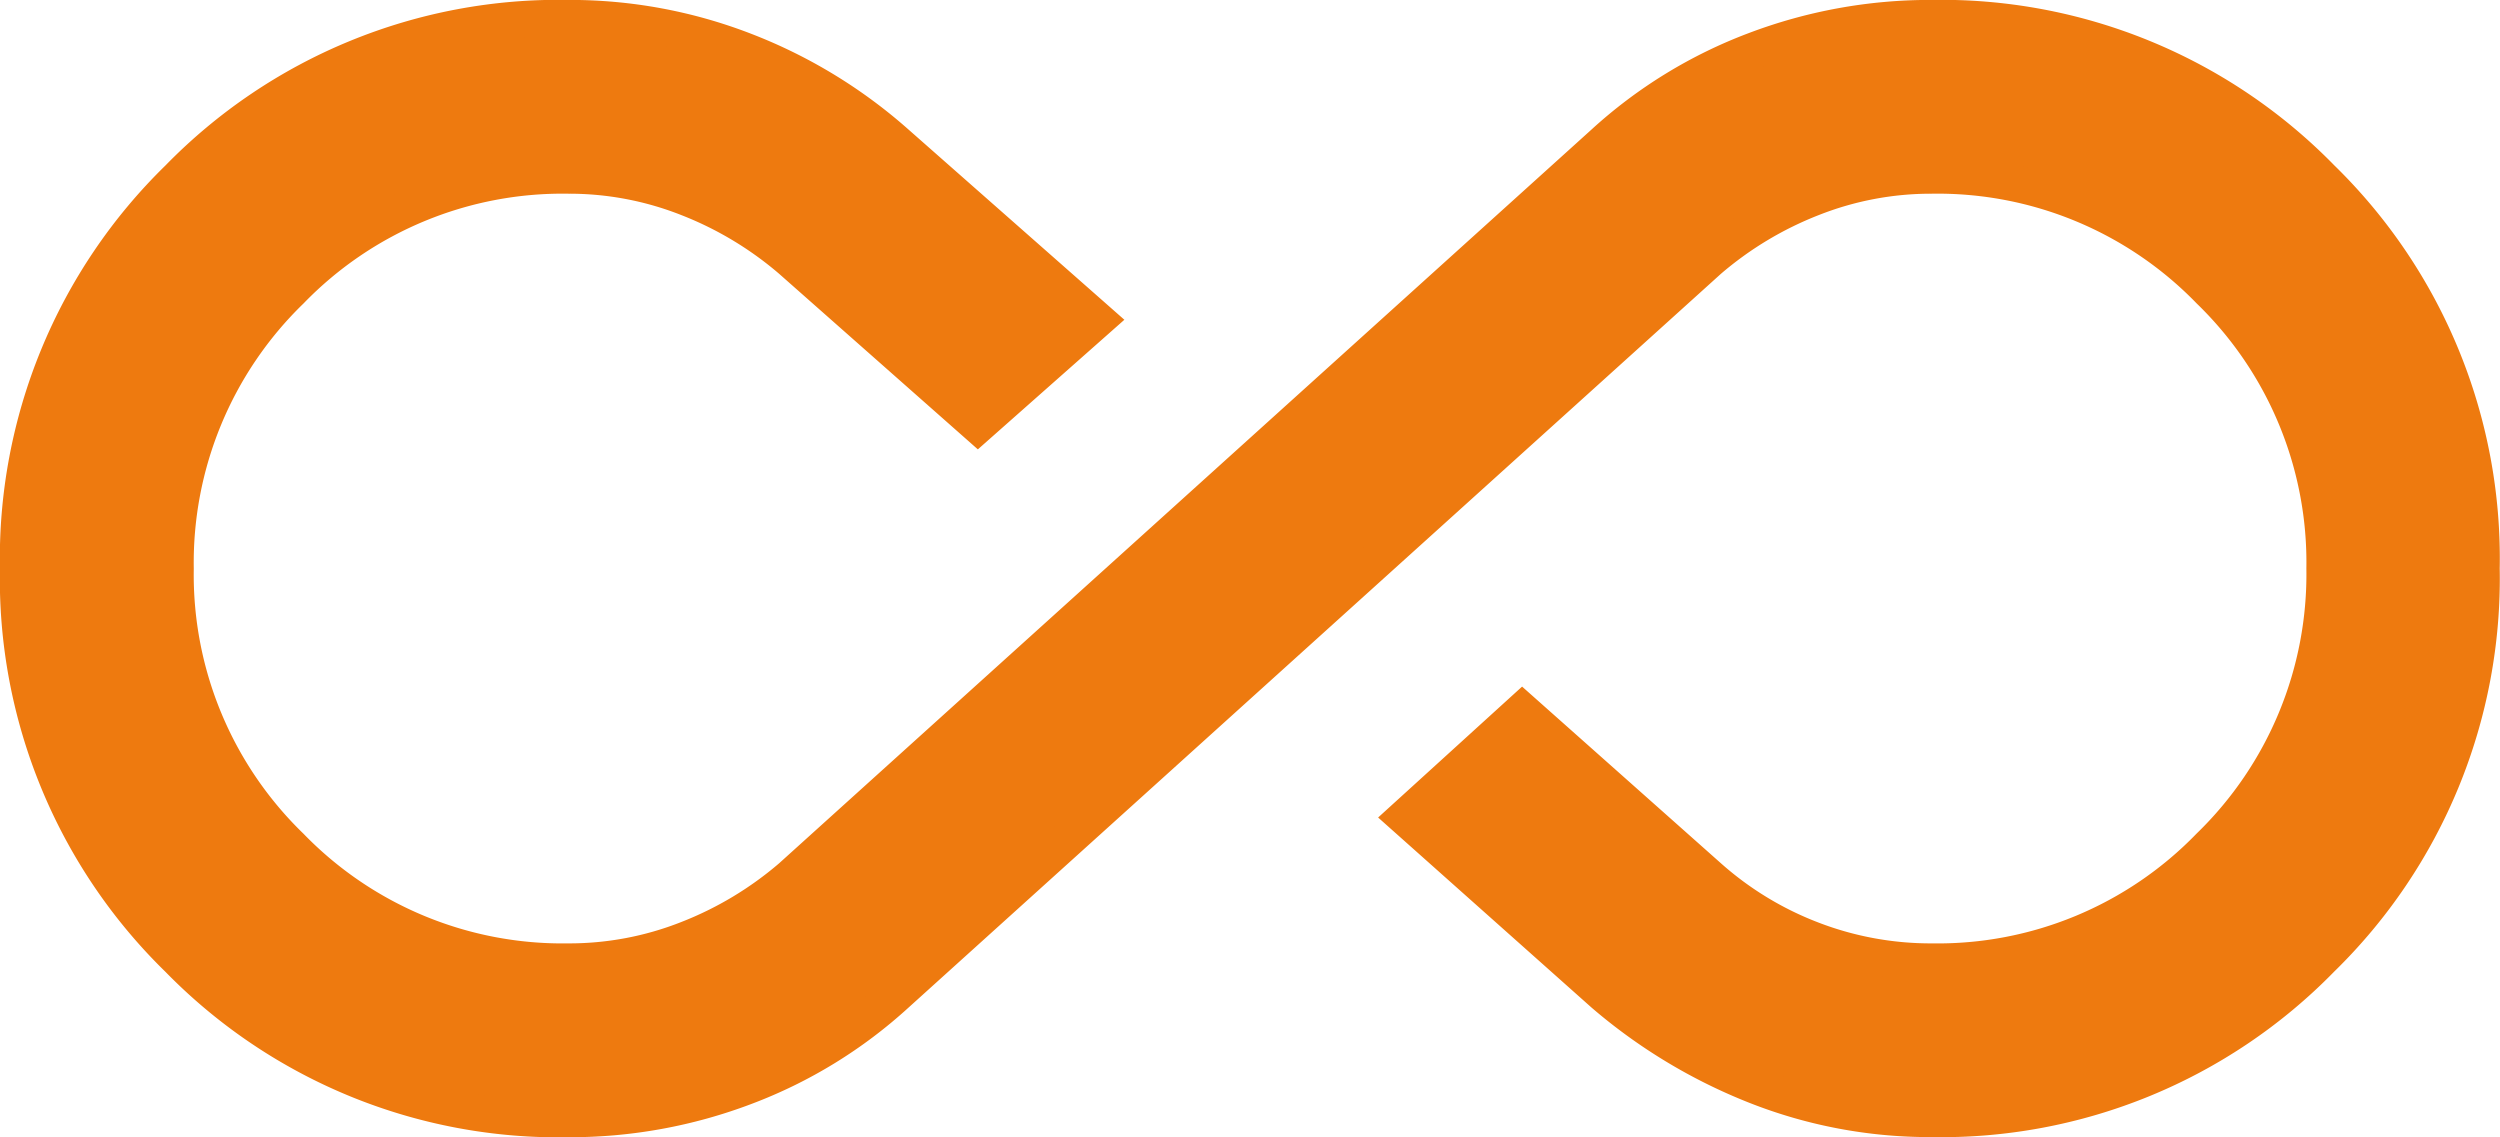 <svg xmlns="http://www.w3.org/2000/svg" width="34.241" height="15.576" viewBox="0 0 34.241 15.576">
  <path id="all_inclusive_FILL0_wght300_GRAD0_opsz24" d="M17.539-674.923a7.274,7.274,0,0,1-5.345-2.192A7.272,7.272,0,0,1,10-682.46a7.276,7.276,0,0,1,2.193-5.345A7.272,7.272,0,0,1,17.539-690a6.622,6.622,0,0,1,2.408.446,6.845,6.845,0,0,1,2.081,1.266l2.745,2.419-1.629,1.441-2.557-2.259a4.912,4.912,0,0,0-1.416-.85,4.425,4.425,0,0,0-1.633-.309,5.185,5.185,0,0,0-3.807,1.577,5.192,5.192,0,0,0-1.576,3.809,5.184,5.184,0,0,0,1.576,3.807,5.189,5.189,0,0,0,3.807,1.575,4.424,4.424,0,0,0,1.633-.309,4.911,4.911,0,0,0,1.416-.85l11.127-10.05a6.427,6.427,0,0,1,2.072-1.273A6.763,6.763,0,0,1,36.2-690a7.274,7.274,0,0,1,5.345,2.192,7.272,7.272,0,0,1,2.193,5.344,7.276,7.276,0,0,1-2.193,5.345,7.272,7.272,0,0,1-5.345,2.194,6.475,6.475,0,0,1-2.4-.453,7.334,7.334,0,0,1-2.086-1.259L29-679.054l1.6-1.455,2.557,2.272a4.593,4.593,0,0,0,1.416.859,4.531,4.531,0,0,0,1.633.3,5.185,5.185,0,0,0,3.807-1.577,5.192,5.192,0,0,0,1.577-3.809,5.184,5.184,0,0,0-1.577-3.807,5.189,5.189,0,0,0-3.807-1.575,4.425,4.425,0,0,0-1.633.309,4.912,4.912,0,0,0-1.416.85l-11.127,10.05a6.426,6.426,0,0,1-2.072,1.273A6.762,6.762,0,0,1,17.539-674.923Z" transform="translate(-9.751 690.249)" fill="#ee7a0f" stroke="#ee7a0f" stroke-width="0.5"/>
</svg>
